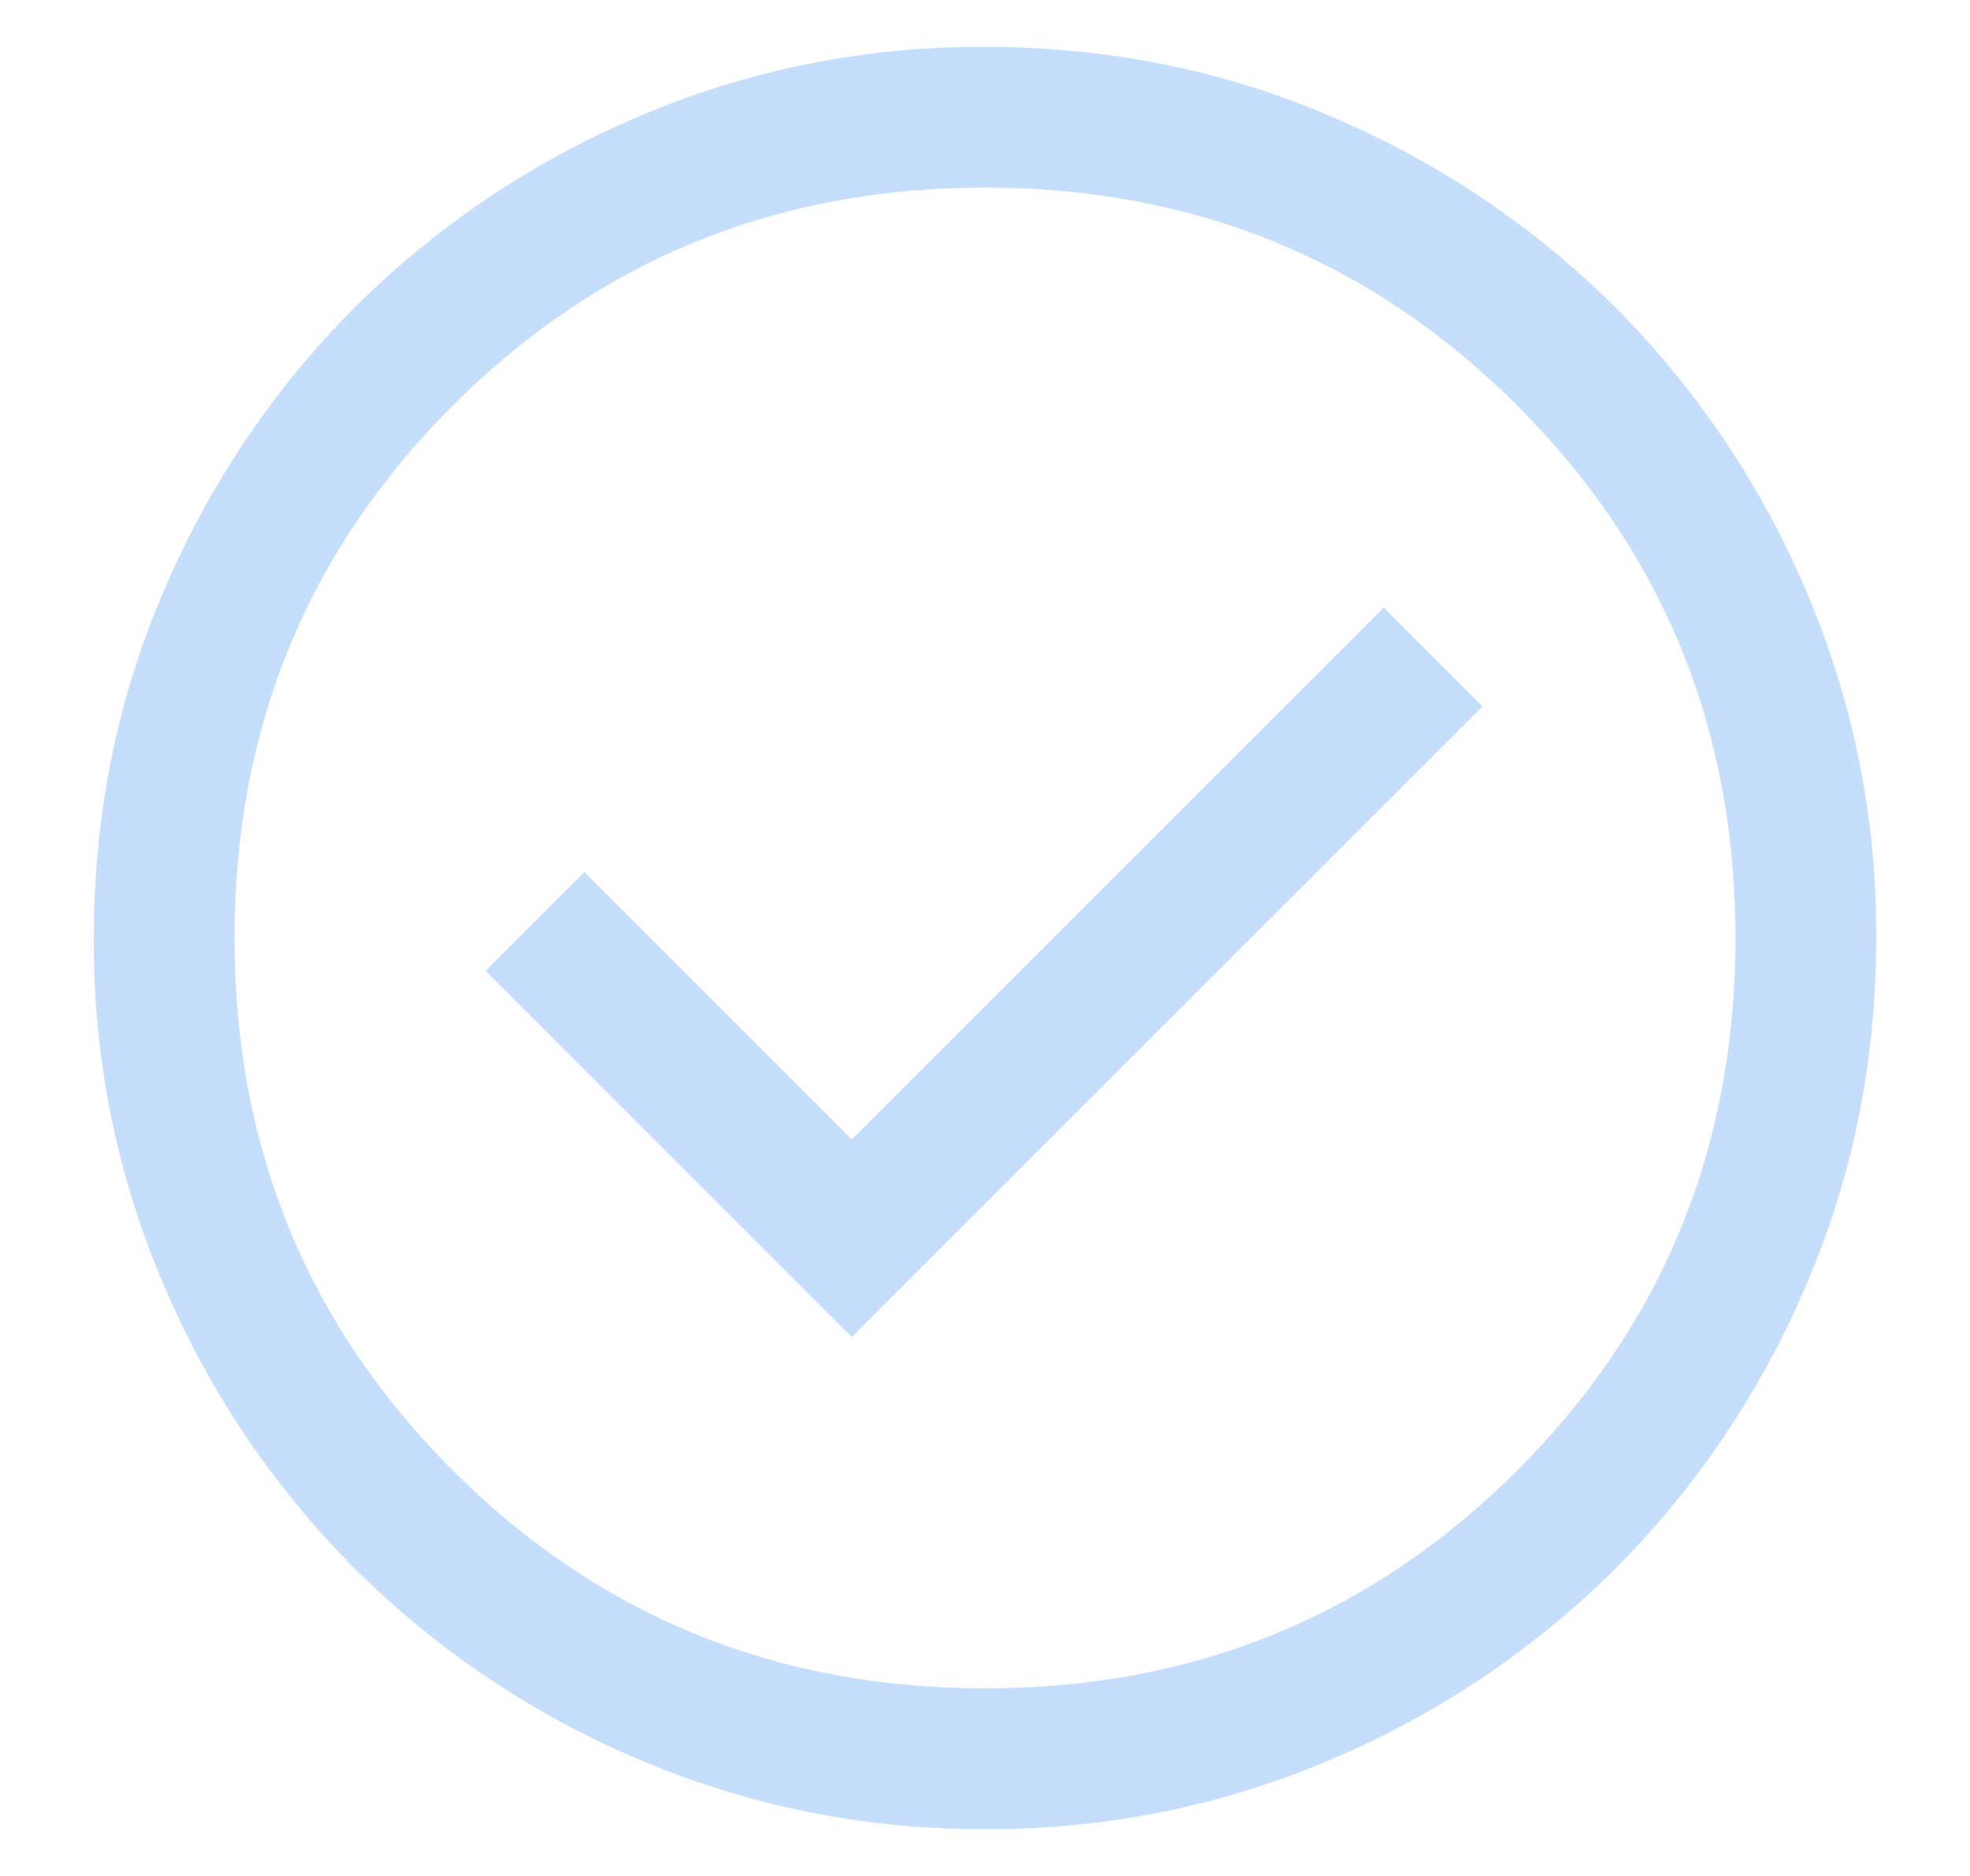 <svg width="21" height="20" viewBox="0 0 21 20" fill="none" xmlns="http://www.w3.org/2000/svg">
<path d="M9.08 14.254L15.804 7.531L14.75 6.477L9.08 12.147L6.23 9.297L5.177 10.35L9.08 14.254ZM10.502 19.5C9.228 19.507 7.967 19.253 6.796 18.752C5.671 18.274 4.647 17.585 3.78 16.722C2.917 15.855 2.227 14.832 1.748 13.706C1.246 12.536 0.992 11.275 1 10.002C1 8.688 1.249 7.453 1.748 6.296C2.226 5.171 2.915 4.147 3.778 3.28C4.645 2.417 5.668 1.727 6.794 1.248C7.964 0.746 9.225 0.492 10.498 0.5C11.813 0.5 13.048 0.749 14.204 1.248C15.33 1.726 16.354 2.415 17.221 3.278C18.084 4.145 18.773 5.169 19.251 6.294C19.753 7.464 20.008 8.725 20 9.998C20 11.313 19.751 12.548 19.252 13.704C18.774 14.83 18.085 15.854 17.222 16.721C16.355 17.584 15.332 18.273 14.206 18.751C13.036 19.253 11.775 19.508 10.502 19.5ZM10.5 18C12.733 18 14.625 17.225 16.175 15.675C17.725 14.125 18.5 12.233 18.5 10C18.5 7.767 17.725 5.875 16.175 4.325C14.625 2.775 12.733 2 10.5 2C8.267 2 6.375 2.775 4.825 4.325C3.275 5.875 2.5 7.767 2.5 10C2.5 12.233 3.275 14.125 4.825 15.675C6.375 17.225 8.267 18 10.5 18Z" fill="#C5DEFC"/>
</svg>
